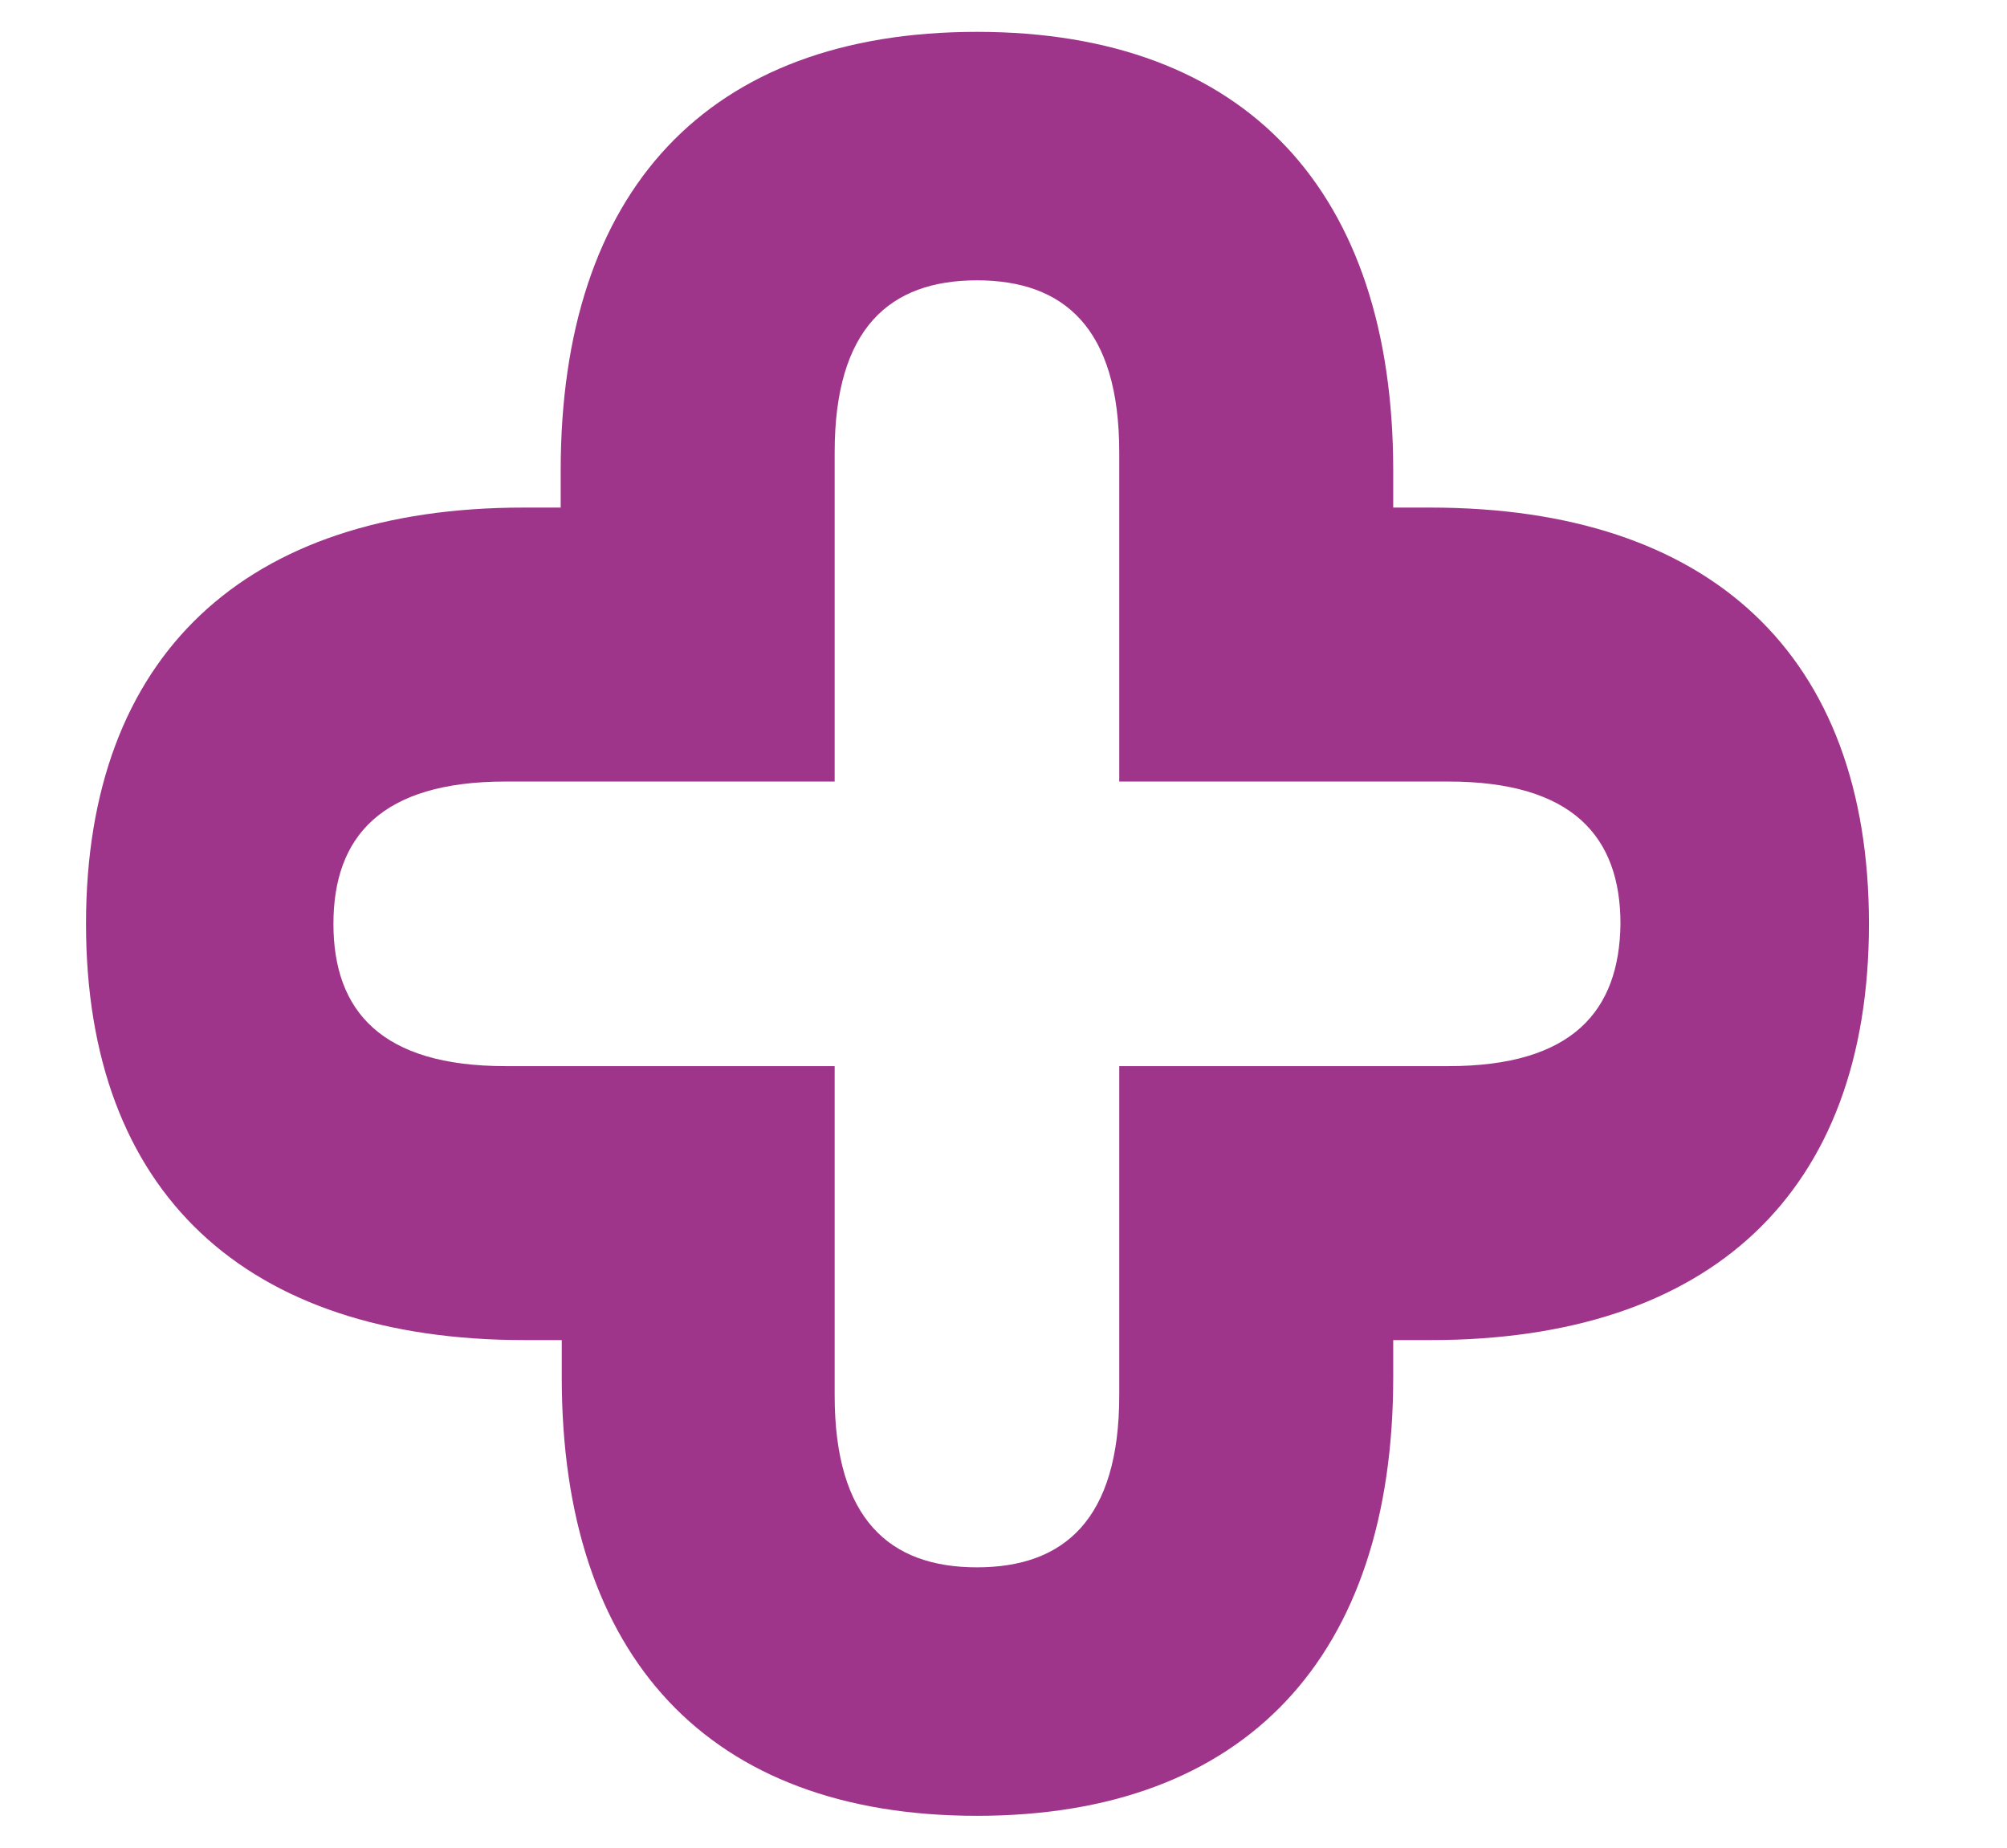 <?xml version="1.0" encoding="utf-8"?>
<!-- Generator: Adobe Illustrator 21.1.0, SVG Export Plug-In . SVG Version: 6.00 Build 0)  -->
<svg version="1.1" id="Layer_1" xmlns="http://www.w3.org/2000/svg" xmlns:xlink="http://www.w3.org/1999/xlink" x="0px" y="0px"
	 width="189px" height="174px" viewBox="0 0 189 174" style="enable-background:new 0 0 189 174;" xml:space="preserve">
<style type="text/css">
	.st0{fill:#9F358B;}
</style>
<path class="st0" d="M134.7,47.8h-3.5v-3.5C131.2,18.1,117.4,3,92,3s-39.2,15-39.2,41.3v3.5h-3.5C23.1,47.8,8.1,61.7,8.1,87
	s15,39.2,41.3,39.2h3.5v3.5C52.9,156,66.7,171,92,171s39.2-15,39.2-41.3v-3.5h3.5c26.3,0,41.3-13.8,41.3-39.2S161,47.8,134.7,47.8z
	 M136.4,100.4h-31v31c0,11.7-5.2,16.2-13.4,16.2c-8.2,0-13.4-4.5-13.4-16.2v-31h-31c-11.7,0-16.2-5.2-16.2-13.4
	c0-8.2,4.5-13.4,16.2-13.4h31v-31c0-11.7,5.2-16.2,13.4-16.2c8.2,0,13.4,4.5,13.4,16.2v31h31c11.7,0,16.2,5.2,16.2,13.4
	C152.5,95.2,148.1,100.4,136.4,100.4z"/>
</svg>
